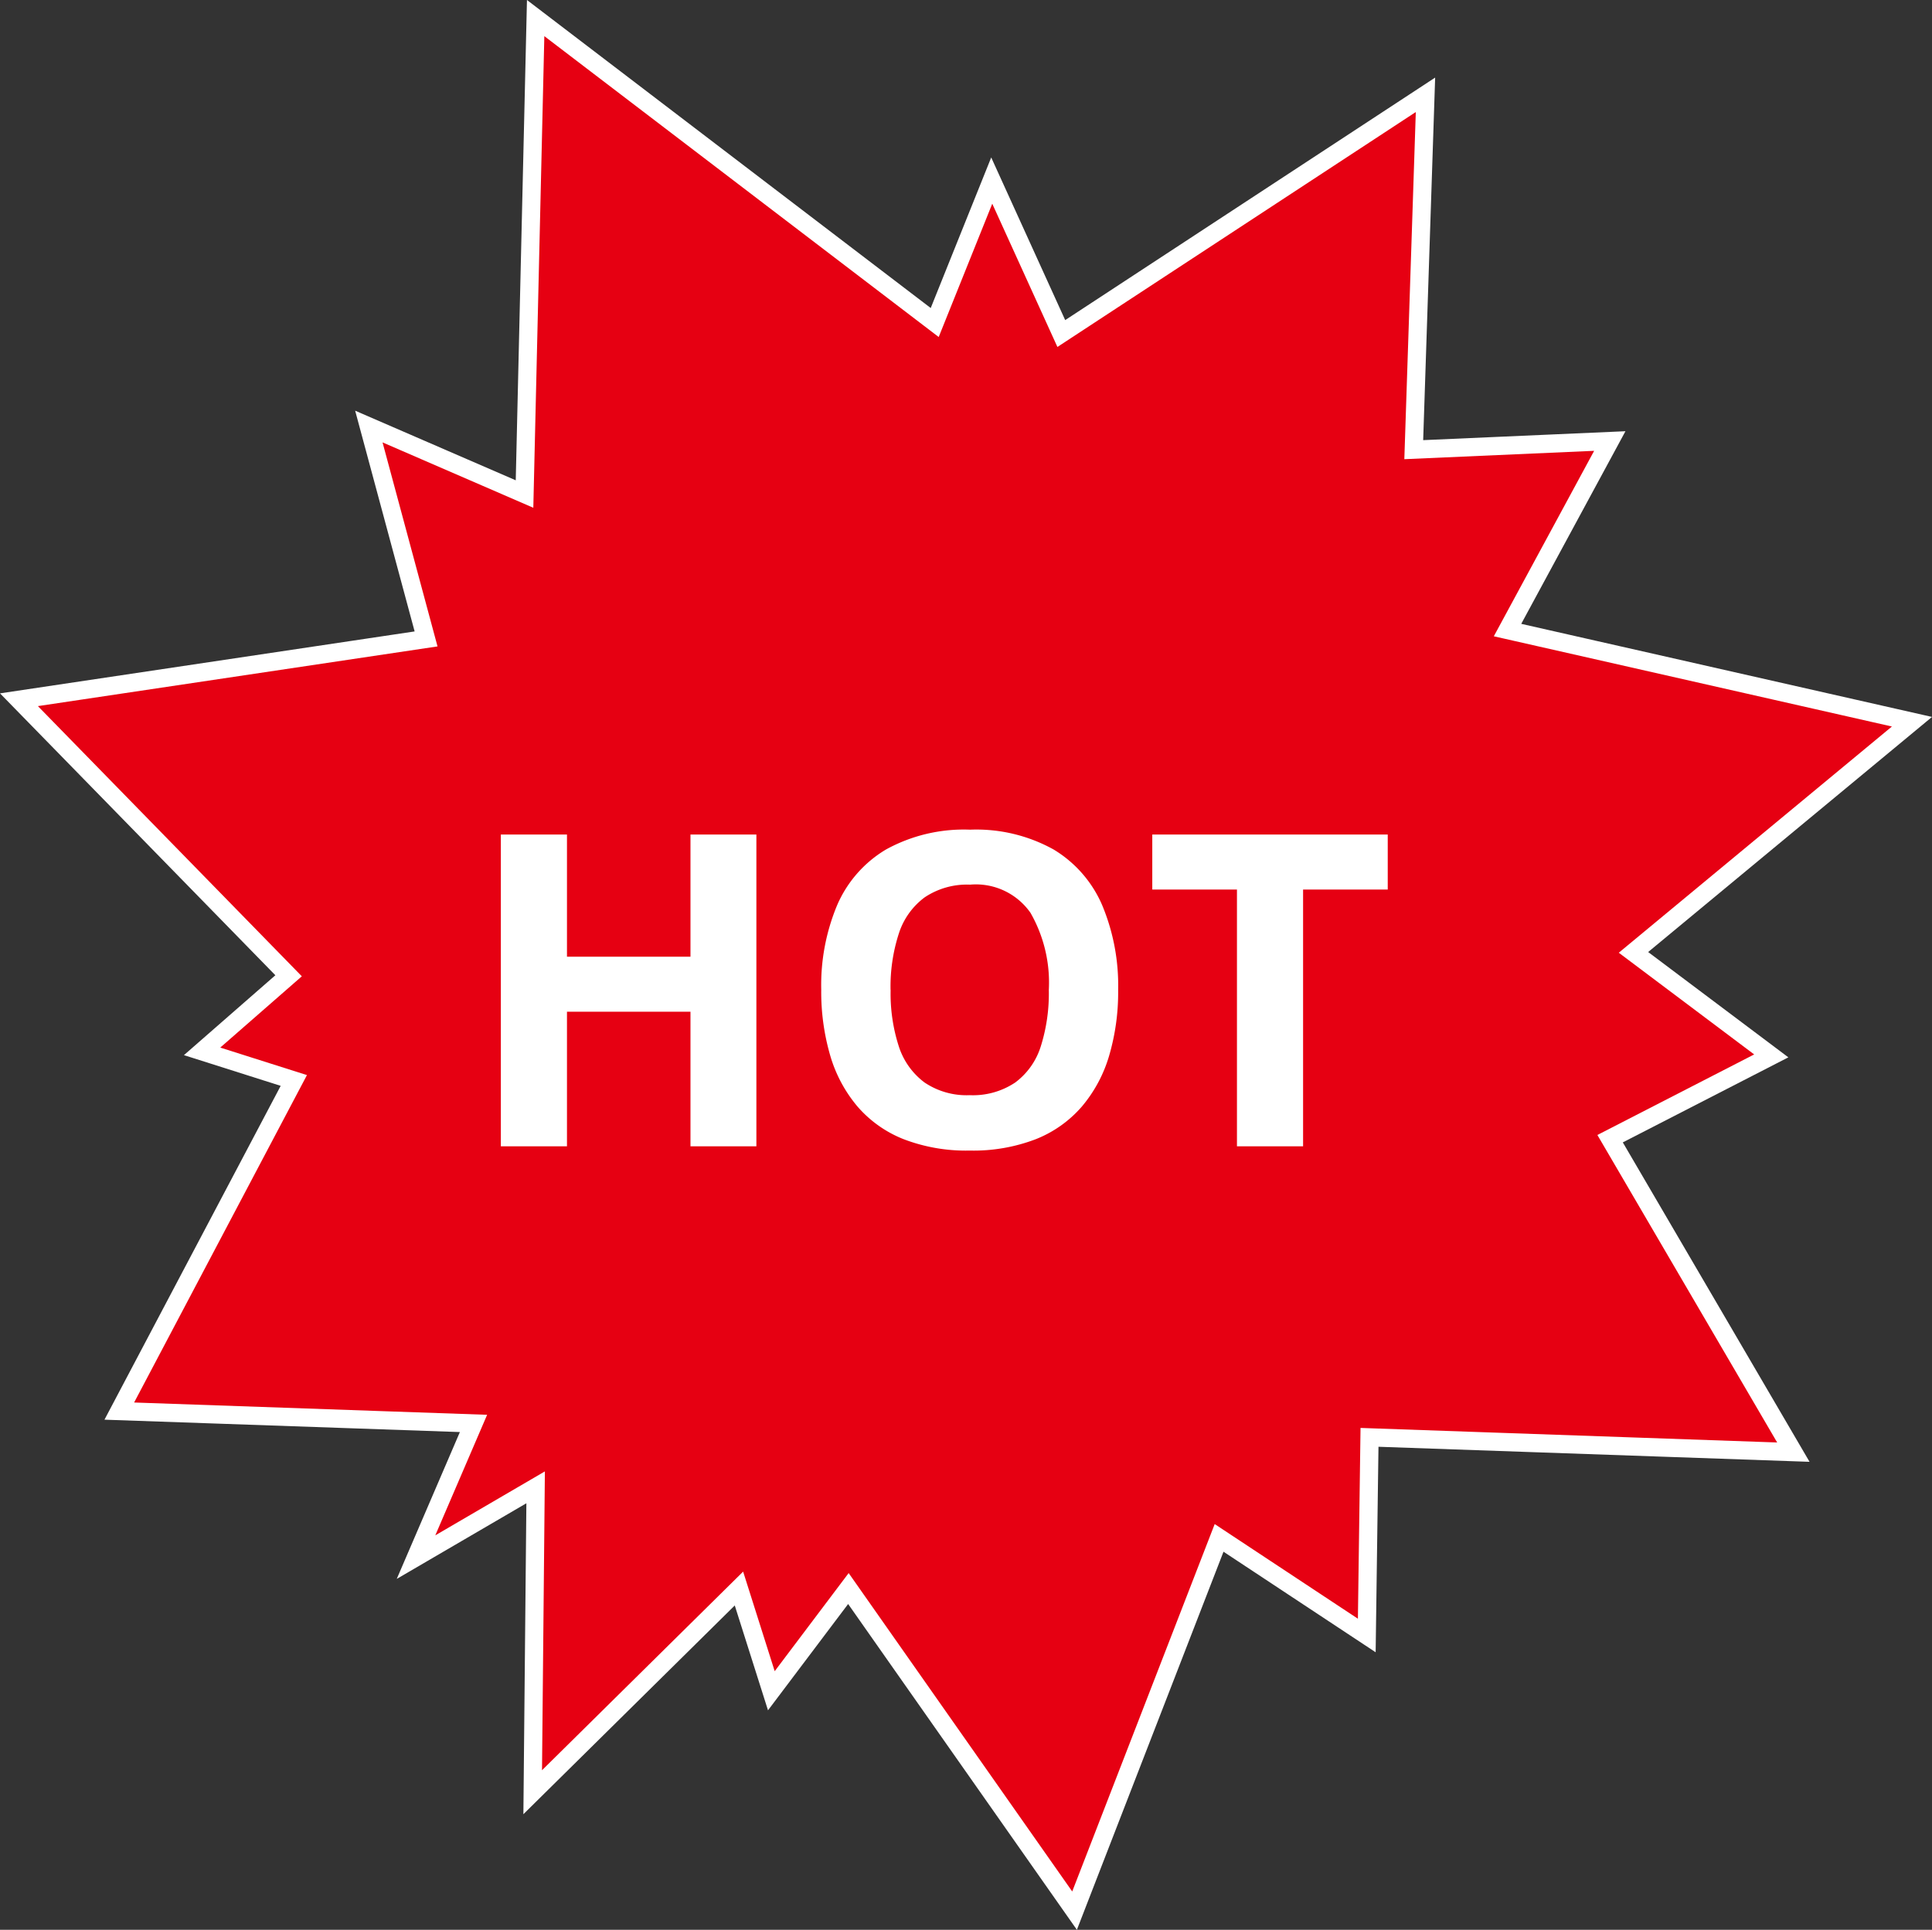 <svg xmlns="http://www.w3.org/2000/svg" width="106.142" height="106.046" viewBox="0 0 106.142 106.046">
  <rect x="0" y="0" width="106.142" height="106.046" fill="#333333" stroke="none"/>
  <g id="Group_92889" data-name="Group 92889" transform="translate(-1194.959 -199.007)">
    <rect id="Rectangle_27618" data-name="Rectangle 27618" width="104" height="104" transform="translate(1196 200)" fill="none"/>
    <g id="Group_92284" data-name="Group 92284" transform="translate(-24)">
      <g id="Group_92283" data-name="Group 92283" transform="translate(1220 200)">
        <path id="Path_120164" data-name="Path 120164" d="M28.387,0l-.611,26.155-8.553-3.709,3.144,11.671L0,37.459,14.814,52.628l-4.752,4.153,5.039,1.6L5.513,76.549l19.46.678-3.158,7.347,6.571-3.835-.161,16.754L39.556,86.3l1.78,5.617L45.569,86.3,57.994,104l7.941-20.483,8.113,5.363.15-10.888,23.286.813L87.416,61.58l8.855-4.55L88.7,51.342,104,38.667,81.781,33.63,87.4,23.242l-10.771.475.644-19.5L57.266,17.335,53.444,8.93l-3.133,7.8Z" transform="translate(0 0)" fill="#e60012" stroke="#fff" stroke-width="1"/>
      </g>
      <path id="Path_131279" data-name="Path 131279" d="M-9.486,0h-3.621V-7.395h-6.785V0h-3.633V-17.133h3.633v6.715h6.785v-6.715h3.621ZM10.389-8.59a12.386,12.386,0,0,1-.492,3.6A7.661,7.661,0,0,1,8.4-2.191a6.515,6.515,0,0,1-2.537,1.8A9.579,9.579,0,0,1,2.232.234,9.579,9.579,0,0,1-1.4-.393a6.515,6.515,0,0,1-2.537-1.8,7.656,7.656,0,0,1-1.494-2.8,12.49,12.49,0,0,1-.492-3.621,11.383,11.383,0,0,1,.873-4.635,6.592,6.592,0,0,1,2.689-3.064A8.859,8.859,0,0,1,2.256-17.4a8.738,8.738,0,0,1,4.588,1.09,6.616,6.616,0,0,1,2.672,3.07A11.457,11.457,0,0,1,10.389-8.59Zm-12.5,0A9.414,9.414,0,0,0-1.664-5.5,4,4,0,0,0-.252-3.51a4.128,4.128,0,0,0,2.484.7,4.171,4.171,0,0,0,2.508-.7A3.94,3.94,0,0,0,6.141-5.5,9.645,9.645,0,0,0,6.58-8.59a7.71,7.71,0,0,0-1.008-4.242,3.659,3.659,0,0,0-3.316-1.547,4.176,4.176,0,0,0-2.5.7,3.99,3.99,0,0,0-1.418,1.992A9.455,9.455,0,0,0-2.115-8.59ZM20.549,0H16.916V-14.109H12.264v-3.023H25.2v3.023H20.549Z" transform="translate(1270 261.999)" fill="#fff"/>
    </g>
  </g>
</svg>

